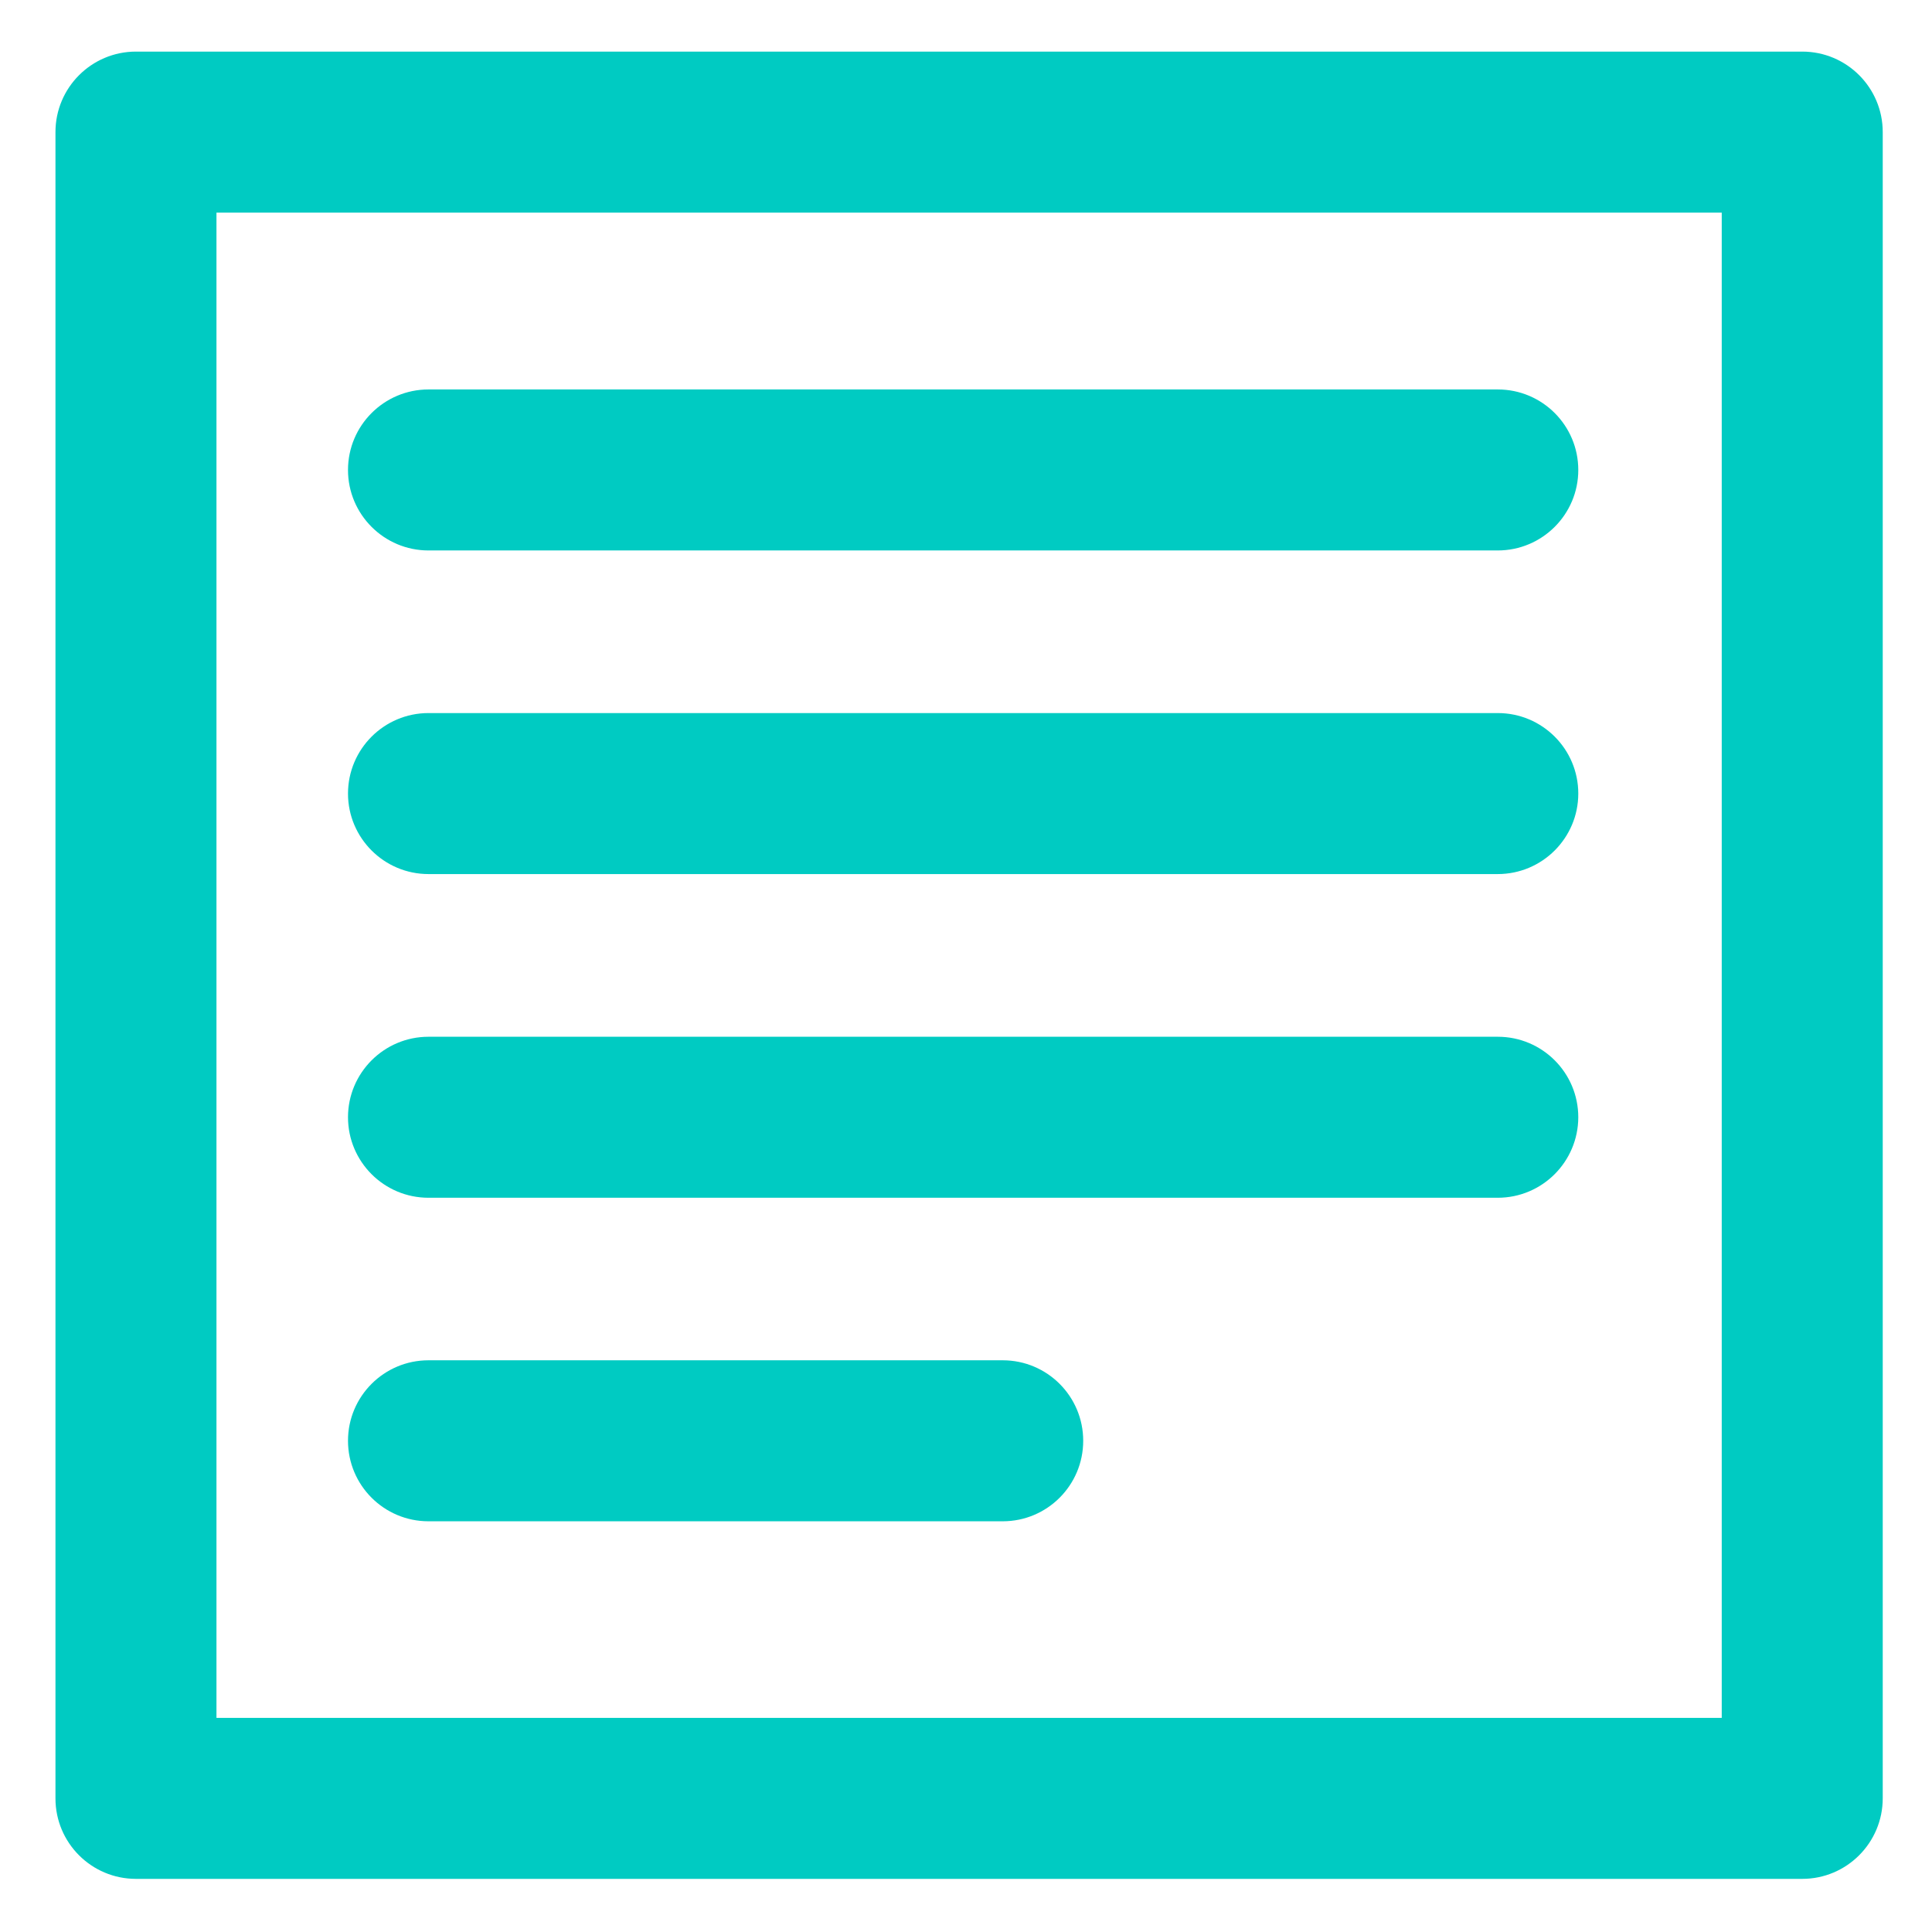 <?xml version="1.0" encoding="utf-8"?>
<!-- Generator: Adobe Illustrator 28.3.0, SVG Export Plug-In . SVG Version: 6.00 Build 0)  -->
<svg version="1.1" id="Layer_1" xmlns="http://www.w3.org/2000/svg" xmlns:xlink="http://www.w3.org/1999/xlink" x="0px" y="0px"
	 viewBox="0 0 24 24" style="enable-background:new 0 0 24 24;" xml:space="preserve">
<style type="text/css">
	.st0{fill:#00CBC2;}
</style>
<path class="st0" d="M22.388,23.34H1.689c-0.552,0-1-0.447-1-1V1.641c0-0.552,0.448-1,1-1
	h20.699c0.553,0,1,0.448,1,1v20.698C23.388,22.892,22.94,23.34,22.388,23.34z
	 M2.689,21.34h18.699V2.641H2.689V21.34z"/>
<g>
	<path class="st0" d="M12.456,18.898H5.323c-0.552,0-1-0.447-1-1s0.448-1,1-1h7.133
		c0.552,0,1,0.447,1,1S13.008,18.898,12.456,18.898z"/>
	<path class="st0" d="M18.605,14.879H5.323c-0.552,0-1-0.447-1-1c0-0.552,0.448-1,1-1h13.283
		c0.553,0,1,0.448,1,1C19.605,14.431,19.158,14.879,18.605,14.879z"/>
	<path class="st0" d="M18.605,10.858H5.323c-0.552,0-1-0.448-1-1s0.448-1,1-1h13.283
		c0.553,0,1,0.448,1,1S19.158,10.858,18.605,10.858z"/>
	<path class="st0" d="M18.605,6.838H5.323c-0.552,0-1-0.448-1-1s0.448-1,1-1h13.283
		c0.553,0,1,0.448,1,1S19.158,6.838,18.605,6.838z"/>
</g>
</svg>

